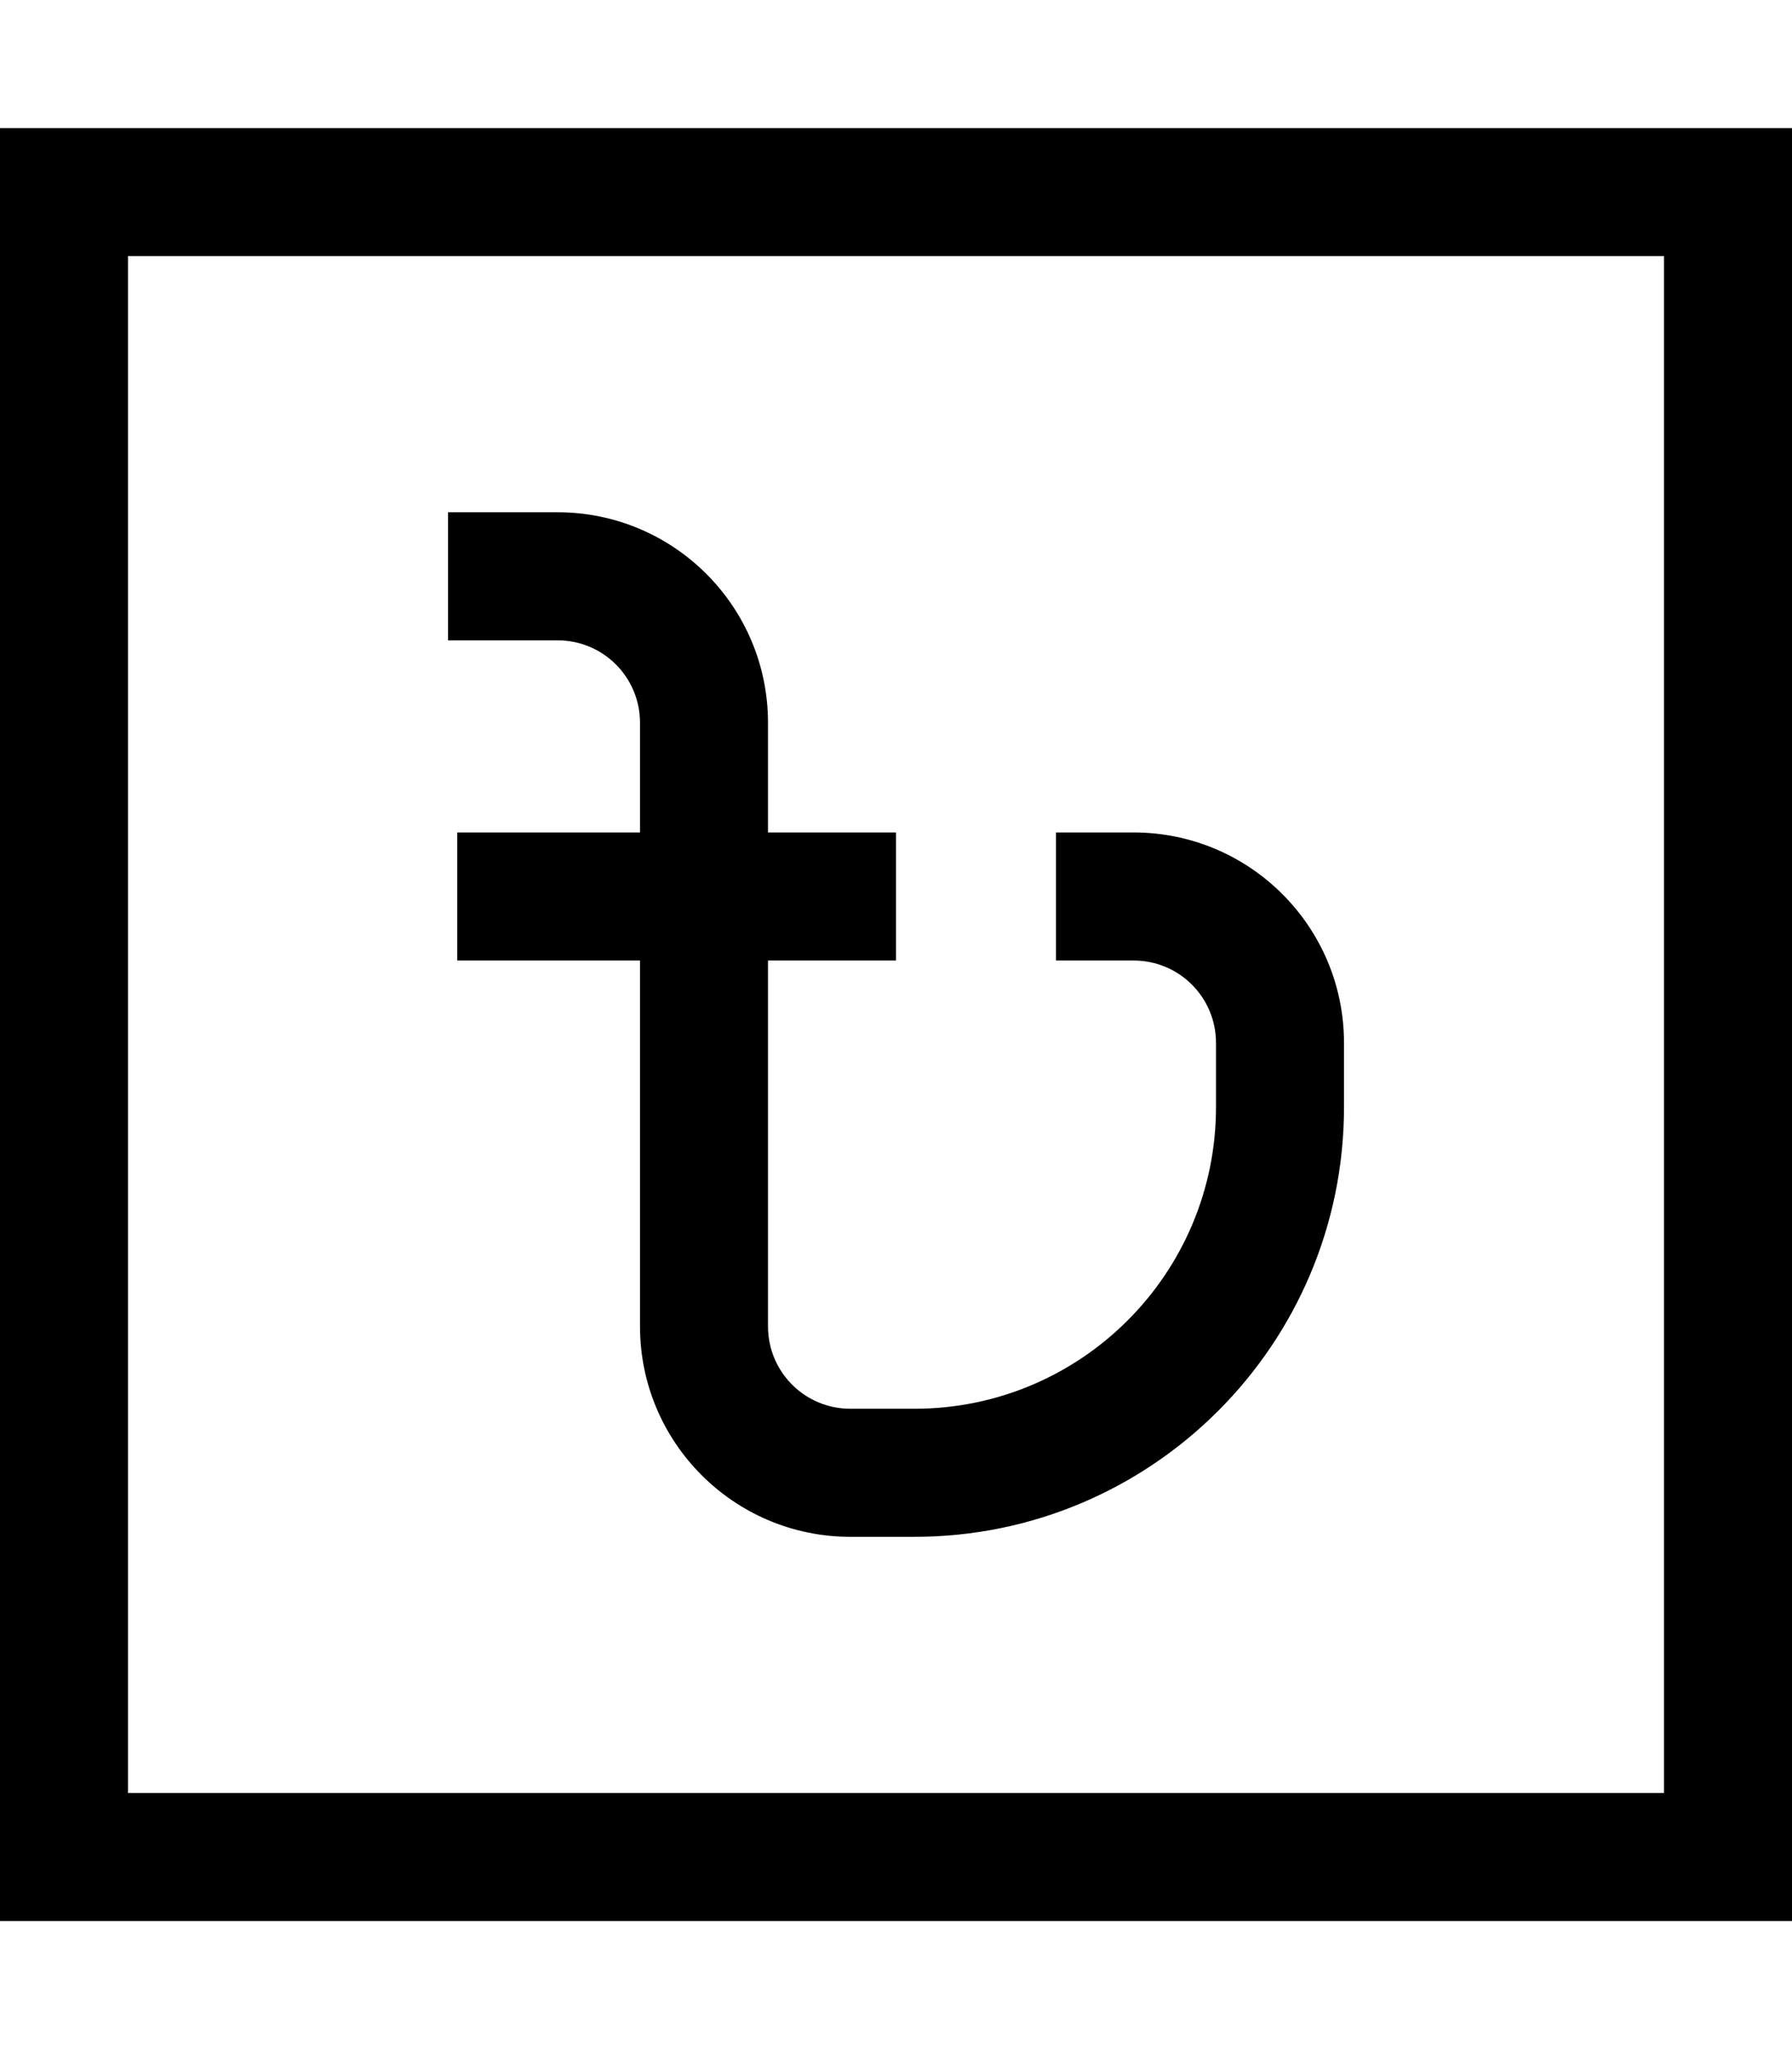 <svg xmlns="http://www.w3.org/2000/svg" viewBox="0 0 448 512"><!--! Font Awesome Pro 7.0.0 by @fontawesome - https://fontawesome.com License - https://fontawesome.com/license (Commercial License) Copyright 2025 Fonticons, Inc. --><path fill="currentColor" d="M32 64l0 384 384 0 0-384-384 0zM0 32l448 0 0 448-448 0 0-448zm112 96l27.4 0c29 0 52.6 23.5 52.6 52.6l0 27.4 32 0 0 32-32 0 0 91.4c0 11.4 9.2 20.6 20.6 20.6l16 0c41.7 0 75.4-33.8 75.4-75.4l0-16c0-11.4-9.2-20.6-20.6-20.6-.2 0-6.7 0-19.4 0l0-32c12.8 0 19.2 0 19.4 0 29 0 52.6 23.5 52.6 52.6l0 16C336 335.9 287.9 384 228.6 384l-16 0c-29 0-52.6-23.5-52.6-52.6l0-91.4-45.7 0 0-32 45.7 0 0-27.4c0-11.4-9.2-20.6-20.6-20.6l-27.4 0 0-32z"/></svg>